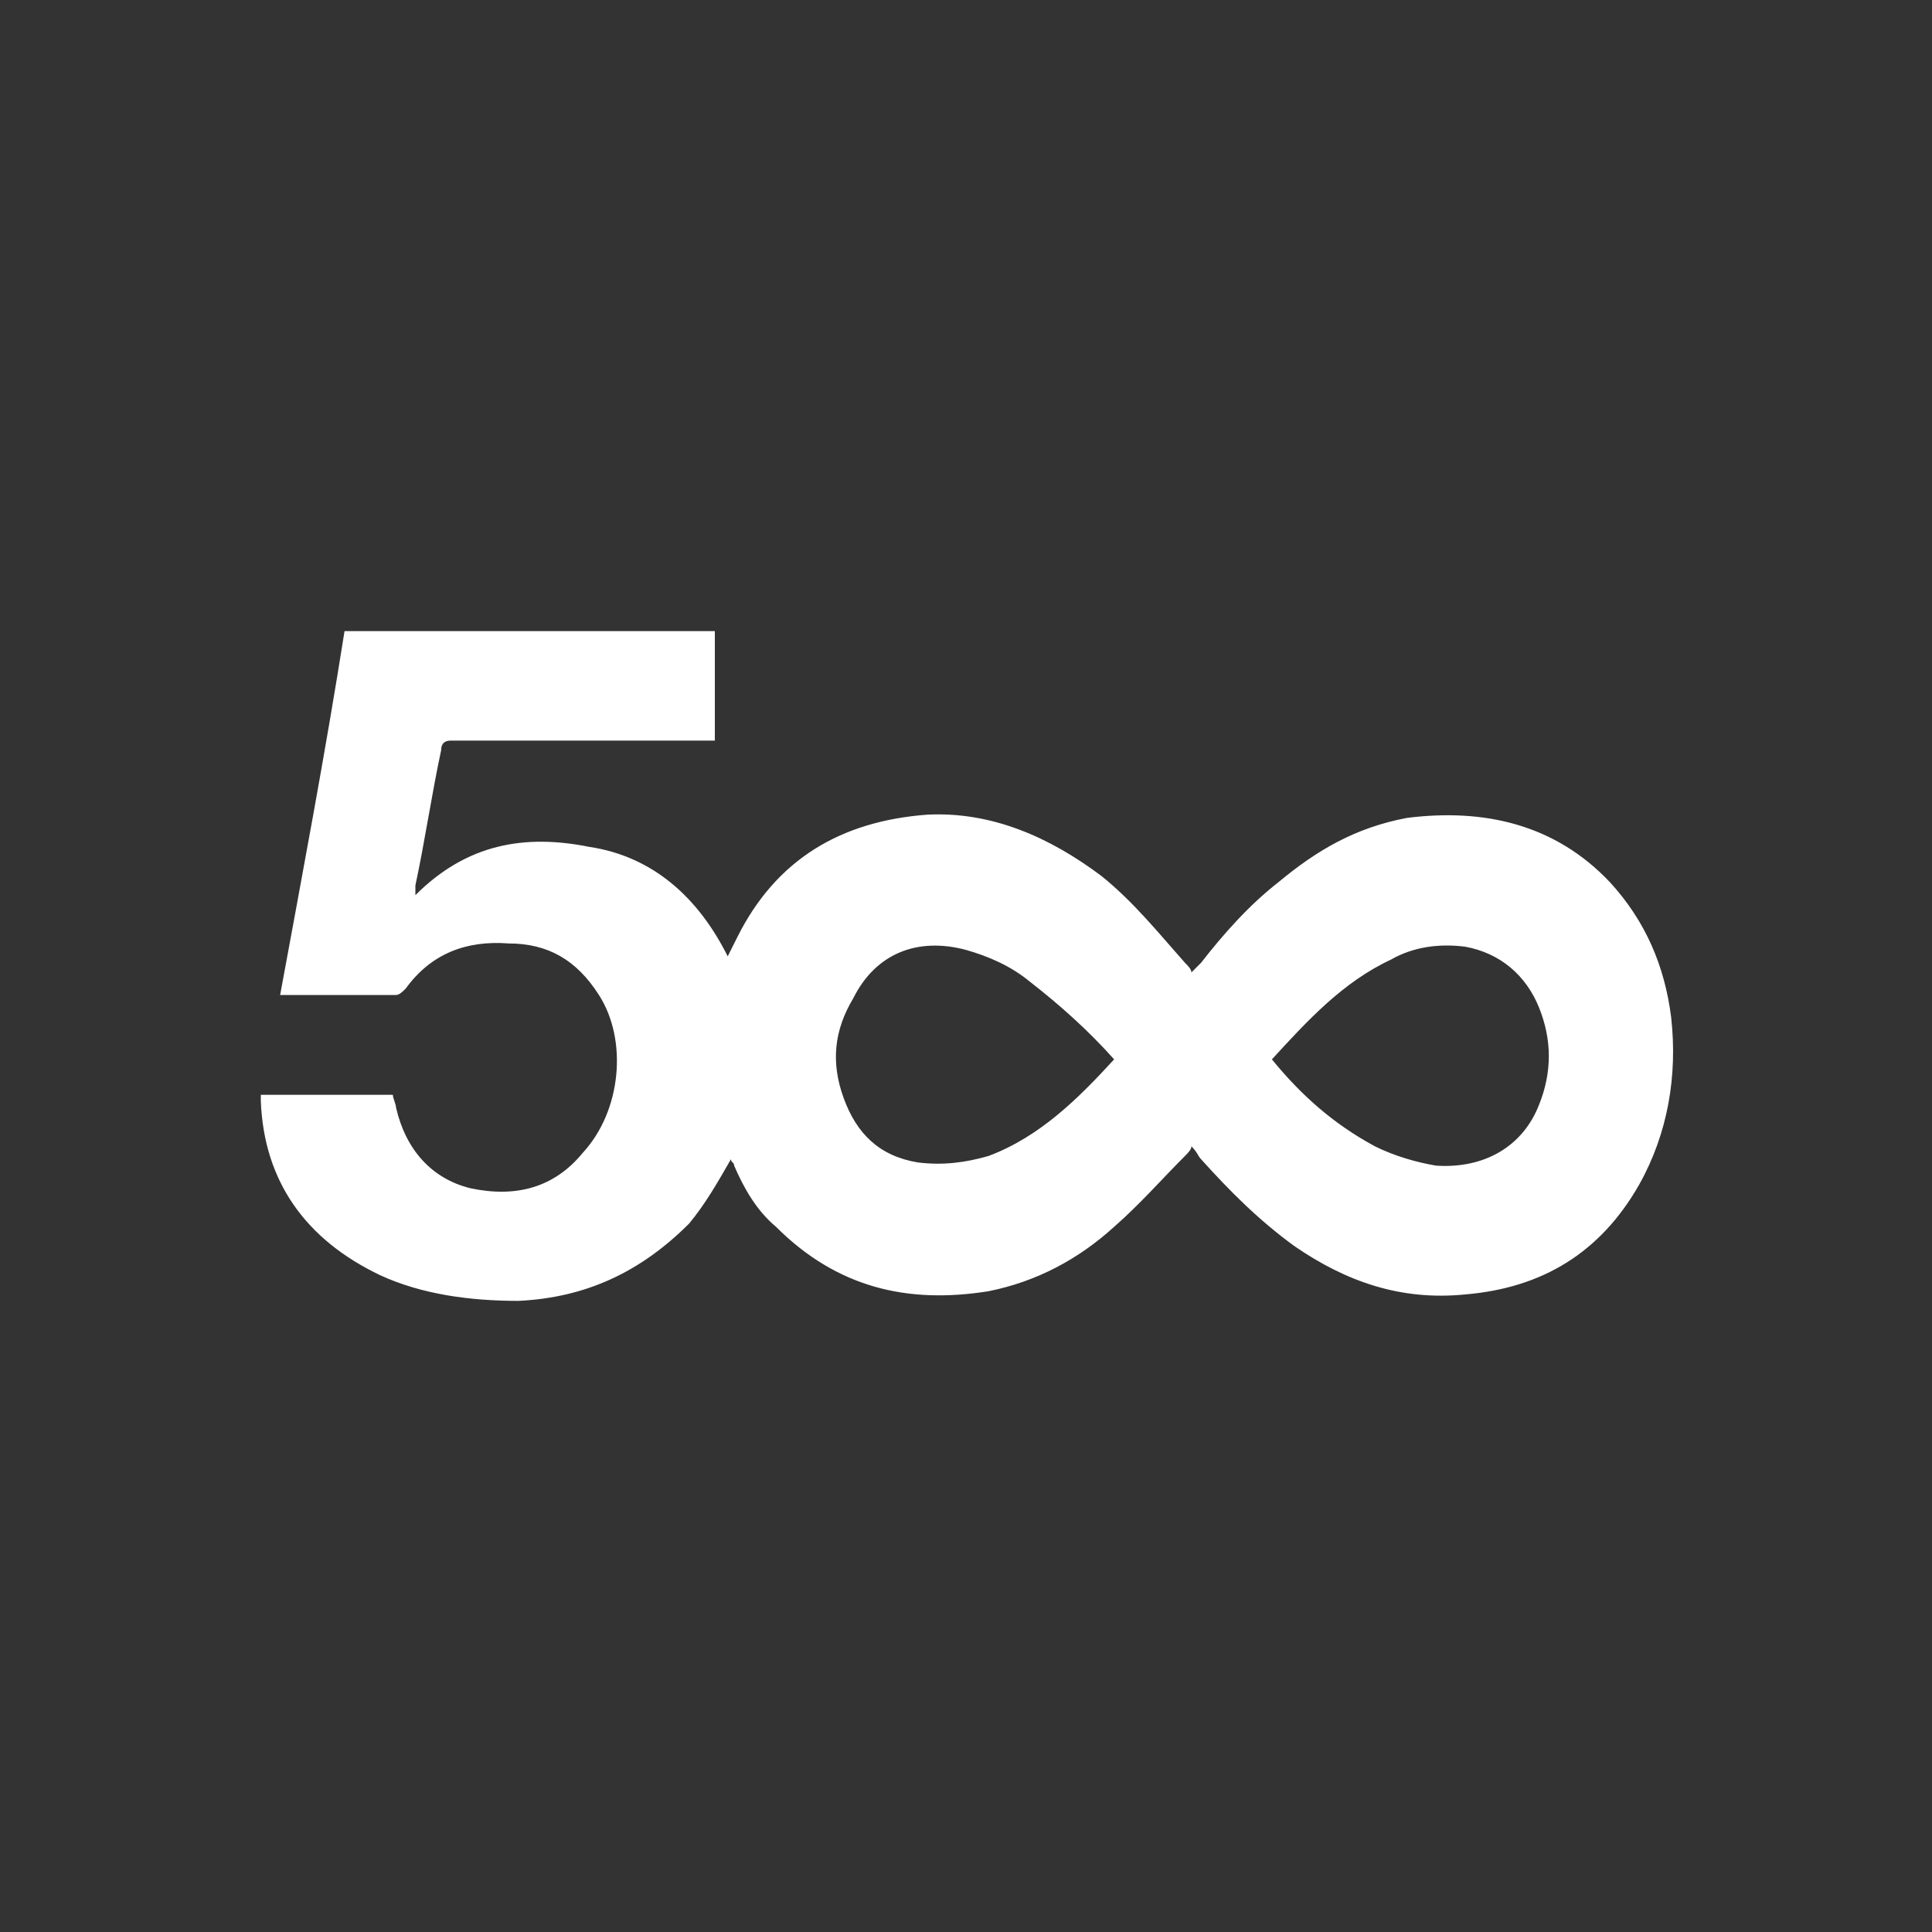 <svg xmlns="http://www.w3.org/2000/svg" height="60" viewBox="0 0 60 60" width="60"><rect x="0" y="0" width="60" height="60" fill="#333333" stroke="none"/><g fill="none"><path d="M3 0L57 0C58.7 0 60 1.3 60 3L60 57C60 58.7 58.7 60 57 60L3 60C1.3 60 0 58.7 0 57L0 3C0 1.3 1.3 0 3 0Z"/><g fill="#FFF"><path d="M21.4 38C19.9 39.5 18.2 40.3 16.1 40.4 14.6 40.4 13.1 40.2 11.8 39.6 9.5 38.5 8.2 36.7 8.1 34.2 8.1 34.1 8.1 34 8.1 34L12.2 34C12.2 34.1 12.3 34.3 12.3 34.4 12.6 35.7 13.4 36.6 14.6 36.9 16 37.2 17.2 36.9 18.1 35.8 19.3 34.5 19.5 32.3 18.6 30.9 17.9 29.8 17 29.3 15.8 29.3 14.5 29.2 13.4 29.6 12.6 30.7 12.5 30.8 12.4 30.9 12.3 30.9 11.2 30.9 10 30.9 8.8 30.9 8.8 30.9 8.8 30.9 8.7 30.9 9.4 27.1 10.1 23.4 10.7 19.6L22.2 19.6 22.2 23 21.9 23C19.2 23 16.6 23 14 23 13.8 23 13.7 23.1 13.7 23.3 13.4 24.7 13.2 26.1 12.9 27.5 12.9 27.5 12.9 27.6 12.9 27.8 14.5 26.2 16.3 25.9 18.3 26.3 20.3 26.6 21.7 27.9 22.6 29.7 22.7 29.5 22.8 29.3 22.9 29.1 24.1 26.7 26.1 25.5 28.8 25.3 30.8 25.2 32.6 26 34.2 27.2 35.2 28 36 29 36.8 29.9 36.9 30 37 30.1 37 30.2 37.1 30.1 37.2 30 37.3 29.9 38 29 38.8 28.1 39.7 27.4 40.9 26.4 42.1 25.7 43.7 25.4 46.1 25.1 48.3 25.6 50 27.4 51.1 28.6 51.7 30 51.9 31.6 52.1 33.4 51.8 35.2 50.9 36.8 49.7 38.9 47.9 40 45.5 40.2 43.5 40.4 41.8 39.8 40.2 38.7 39.1 37.9 38.2 37 37.3 36 37.2 35.9 37.2 35.8 37 35.6 37 35.7 36.9 35.8 36.8 35.9 36.1 36.6 35.4 37.4 34.6 38.1 33.5 39.1 32.2 39.8 30.7 40.1 28.2 40.5 26 40 24.1 38.1 23.5 37.6 23.1 36.9 22.8 36.2 22.8 36.1 22.7 36.1 22.7 36 22.3 36.7 21.9 37.4 21.4 38ZM39.5 32.9C40.4 34 41.4 34.9 42.7 35.6 43.3 35.9 44 36.1 44.6 36.2 46.1 36.3 47.3 35.6 47.8 34.3 48.2 33.3 48.2 32.3 47.8 31.3 47.4 30.3 46.6 29.6 45.5 29.4 44.7 29.3 43.9 29.4 43.2 29.8 41.7 30.5 40.6 31.7 39.5 32.9L39.5 32.9ZM34.6 32.9C33.8 32 32.9 31.2 32 30.5 31.4 30 30.7 29.7 30 29.5 28.5 29.1 27.2 29.6 26.5 31 25.9 32 25.8 33 26.2 34.1 26.6 35.2 27.3 35.9 28.5 36.1 29.3 36.2 30 36.1 30.7 35.9 32.3 35.3 33.5 34.1 34.6 32.9L34.6 32.9Z"/></g></g></svg>